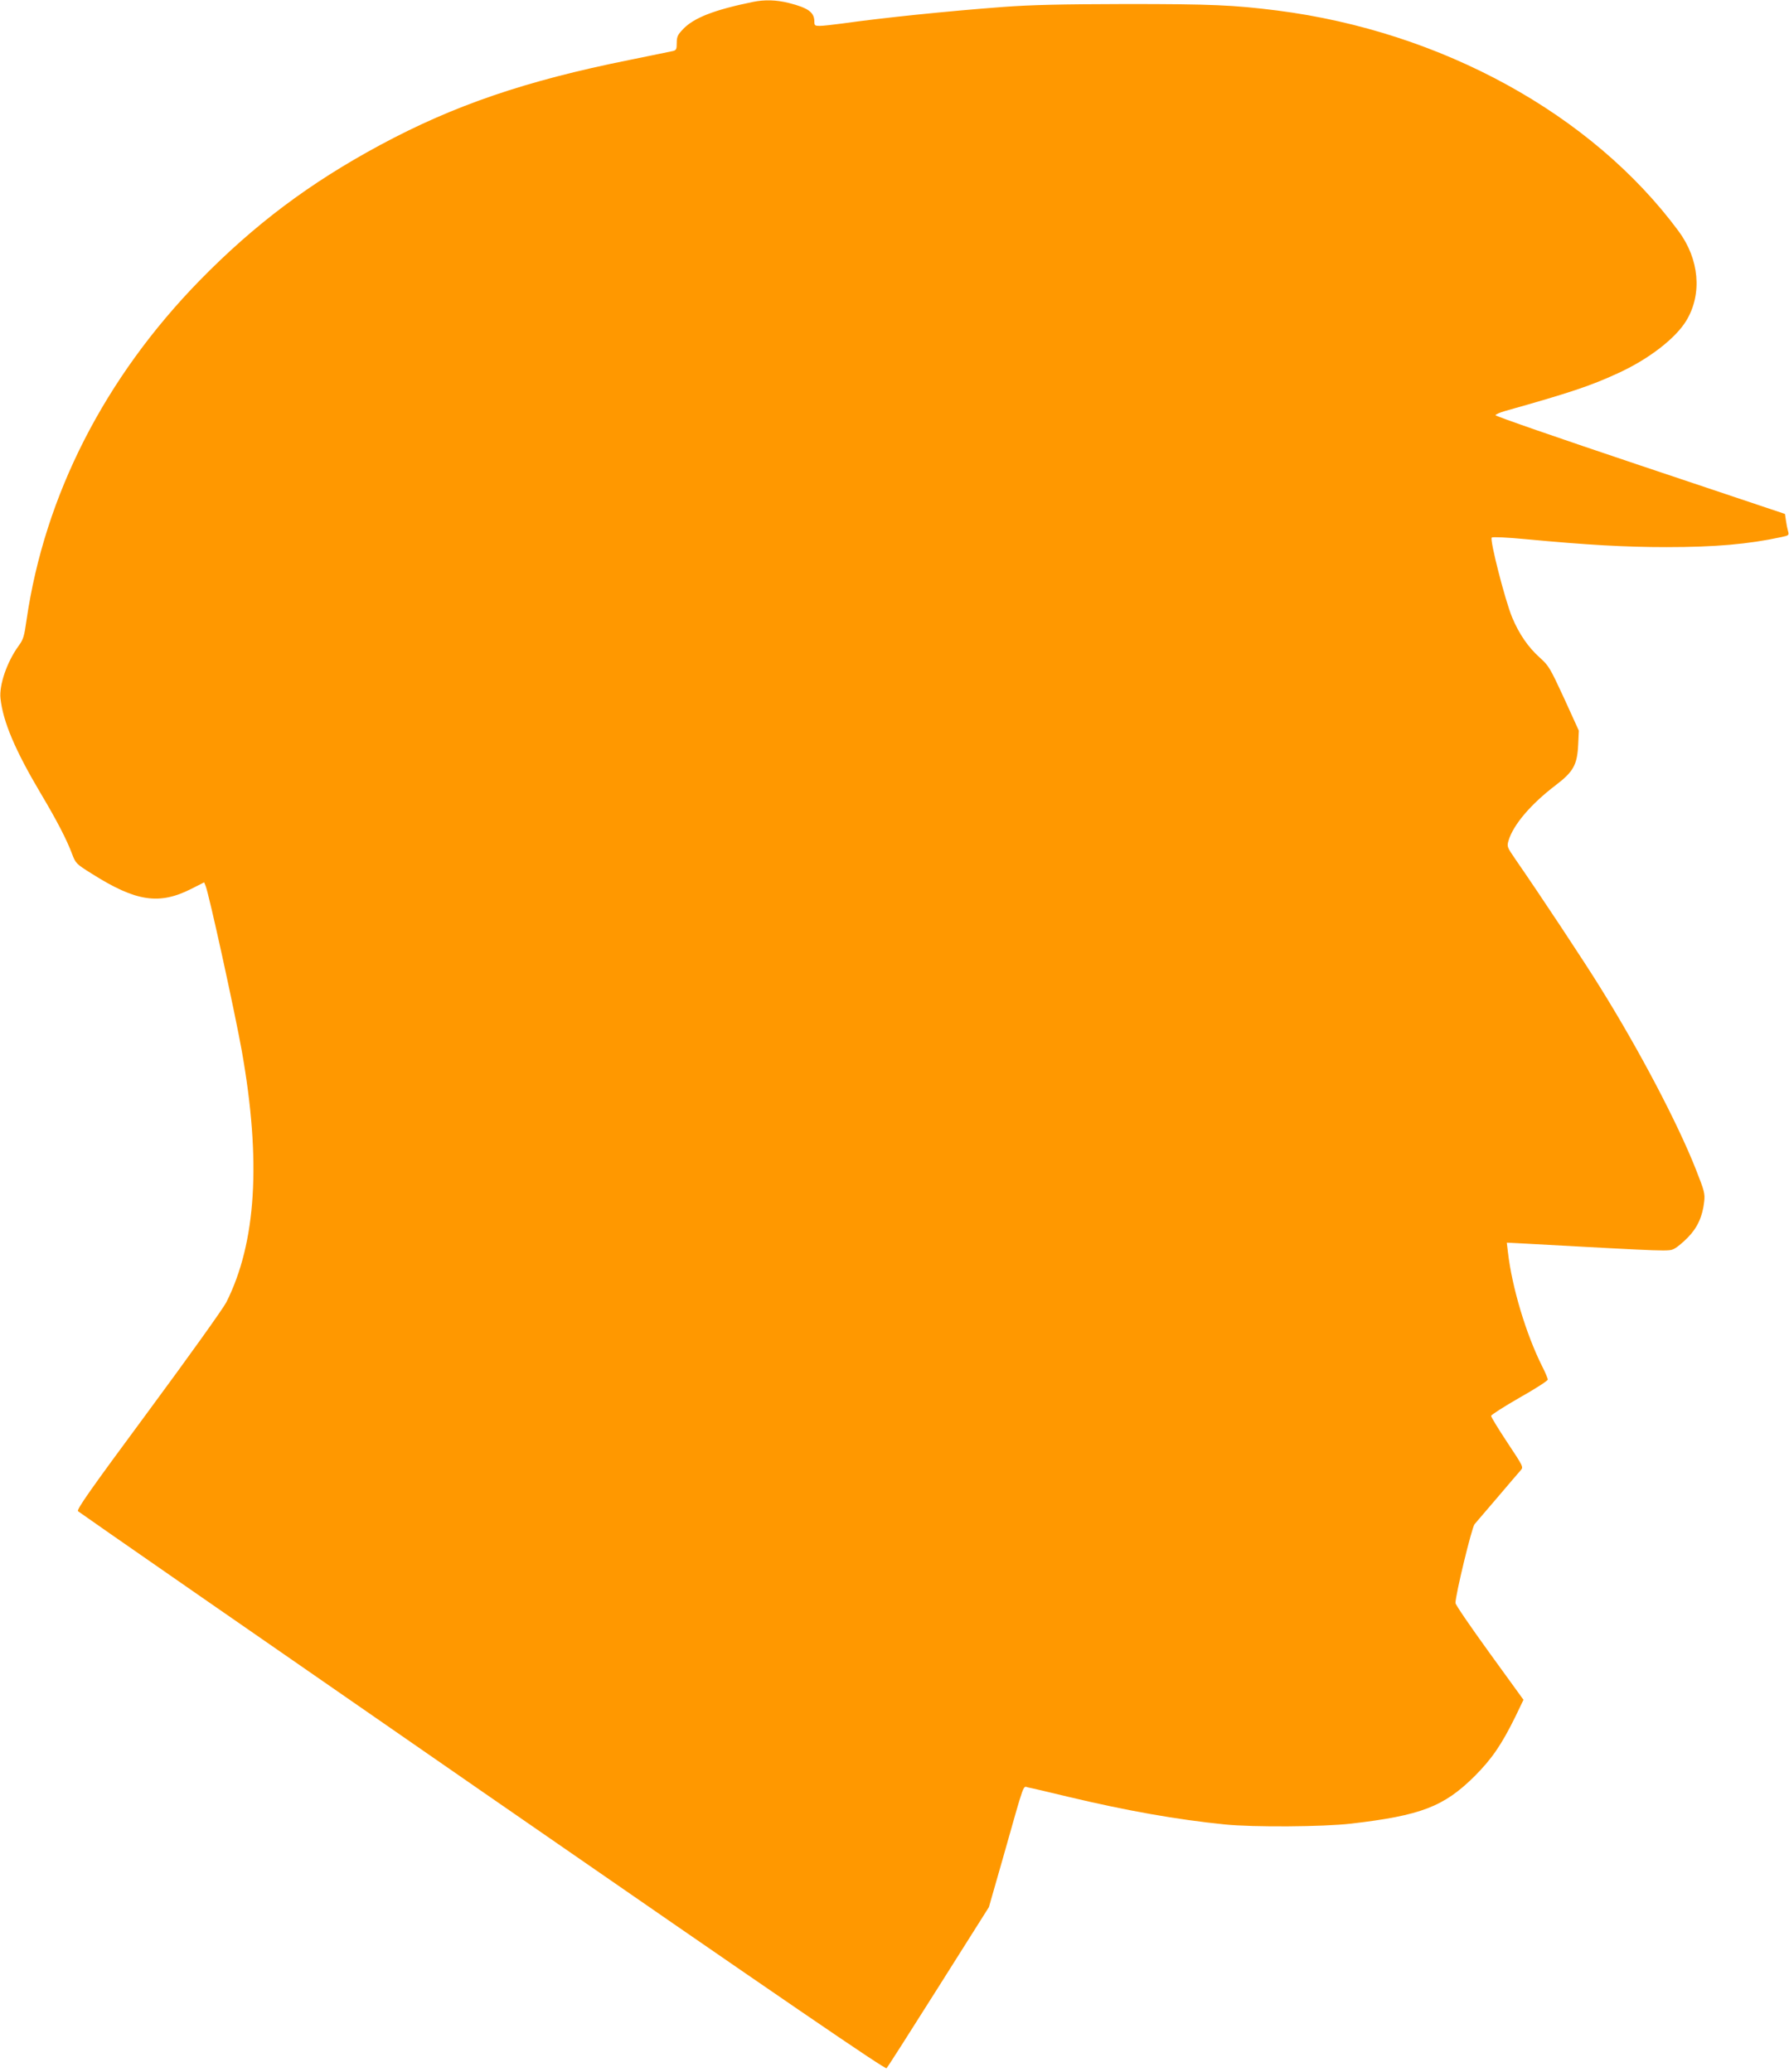 <?xml version="1.0" standalone="no"?>
<!DOCTYPE svg PUBLIC "-//W3C//DTD SVG 20010904//EN"
 "http://www.w3.org/TR/2001/REC-SVG-20010904/DTD/svg10.dtd">
<svg version="1.0" xmlns="http://www.w3.org/2000/svg"
 width="1105pt" height="1280pt" viewBox="0 0 1105 1280"
 preserveAspectRatio="xMidYMid meet">
<g transform="translate(0,1280) scale(0.1,-0.1)"
fill="#ff9800" stroke="none">
<path d="M4650 12788 c-239 -49 -365 -98 -432 -169 -32 -34 -38 -46 -38 -84 0
-38 -3 -45 -22 -50 -13 -3 -135 -28 -273 -56 -638 -128 -1082 -280 -1537 -525
-436 -235 -775 -490 -1113 -835 -588 -602 -959 -1328 -1071 -2099 -14 -100
-20 -121 -49 -160 -72 -99 -121 -242 -112 -325 16 -144 90 -319 247 -584 103
-173 162 -288 195 -376 22 -58 25 -62 121 -122 275 -174 418 -195 618 -93 l77
39 9 -22 c21 -50 182 -786 224 -1022 120 -678 89 -1182 -96 -1550 -20 -39
-233 -337 -482 -674 -363 -491 -444 -607 -434 -617 7 -7 1131 -787 2498 -1733
1883 -1303 2488 -1717 2496 -1708 7 7 151 233 322 504 l310 491 87 304 c140
494 121 441 158 435 18 -3 128 -29 244 -57 366 -87 671 -141 968 -171 176 -18
609 -15 780 5 431 50 573 105 761 291 108 108 168 195 255 372 l49 102 -210
290 c-115 159 -210 297 -210 308 0 51 101 468 118 487 10 12 74 86 142 166 68
80 132 155 142 166 19 21 18 22 -82 173 -55 83 -100 157 -100 164 0 6 79 57
175 112 96 54 175 105 175 112 0 8 -15 44 -34 81 -100 199 -187 489 -212 706
l-7 59 119 -6 c895 -49 881 -49 916 -31 18 9 56 41 84 70 58 59 90 129 100
219 6 51 2 66 -52 203 -114 288 -348 733 -590 1122 -95 154 -371 571 -524 792
-52 76 -53 78 -42 116 30 98 138 225 292 342 109 83 132 126 138 250 l4 86
-91 200 c-87 188 -95 202 -151 252 -71 64 -127 145 -170 248 -44 106 -140 482
-126 493 6 5 97 1 211 -10 382 -36 616 -49 869 -49 300 0 505 18 709 62 46 10
48 11 41 37 -4 14 -10 44 -13 66 l-6 40 -895 300 c-492 165 -894 304 -893 310
1 5 28 17 60 26 401 113 527 155 696 233 189 86 358 216 424 327 98 164 79
378 -49 551 -534 722 -1463 1233 -2479 1363 -270 34 -405 40 -934 40 -408 -1
-583 -5 -760 -18 -356 -27 -742 -67 -991 -102 -59 -8 -122 -15 -141 -15 -29 0
-33 3 -33 26 0 58 -37 85 -159 116 -78 19 -148 21 -221 6z"/>
</g>
</svg>
